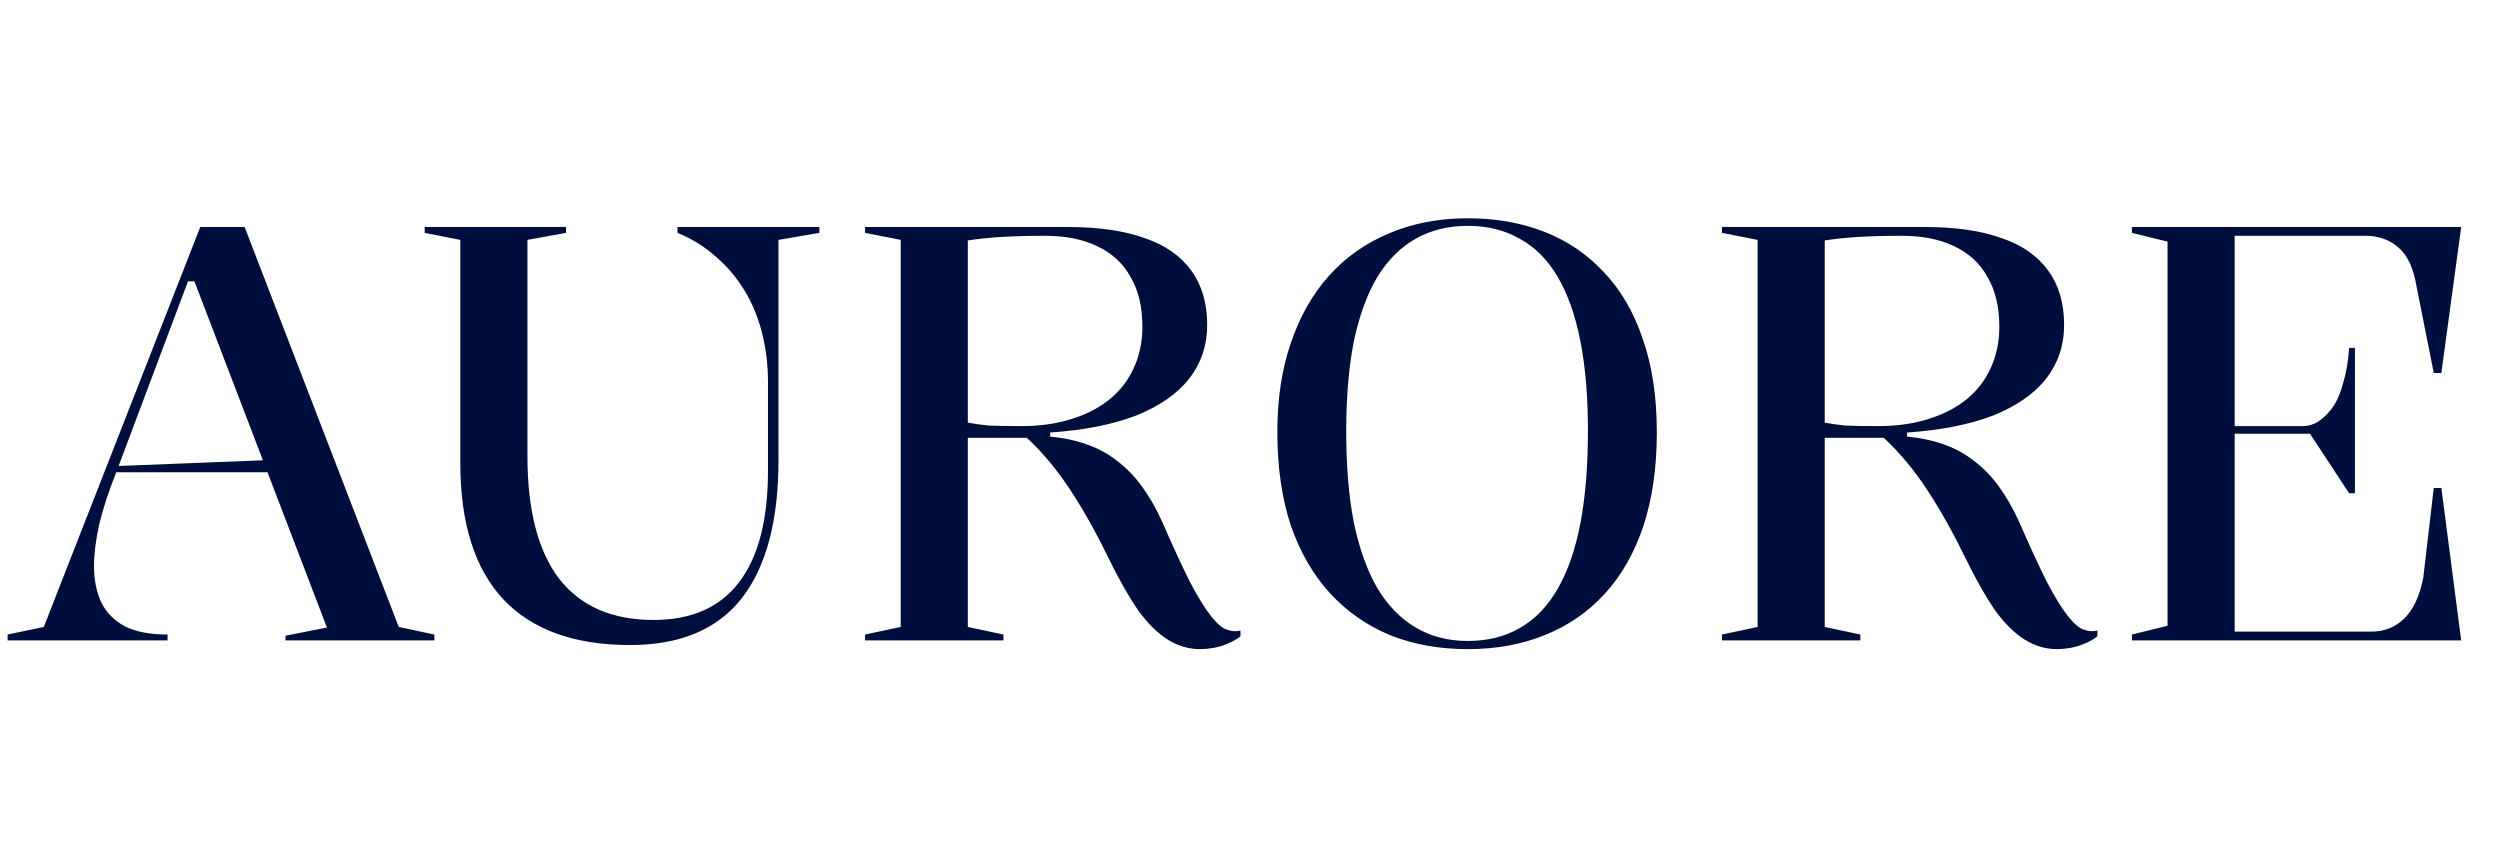 <svg width="691" height="234" viewBox="0 0 691 234" fill="none" xmlns="http://www.w3.org/2000/svg">
<path d="M2.098 177V175.386L12.103 173.289L55.349 62.751H67.614L110.215 173.289L120.058 175.386V177H78.909V175.709L90.366 173.45L53.736 77.758H51.961L31.951 131.01C30.015 135.851 28.509 140.477 27.433 144.888C26.465 149.298 25.98 153.171 25.98 156.506C25.98 160.164 26.626 163.445 27.917 166.35C29.315 169.254 31.521 171.513 34.533 173.127C37.545 174.633 41.472 175.386 46.313 175.386V177H2.098ZM29.853 130.526V128.912L74.875 127.137V130.526H29.853ZM174.186 178.291C158.695 178.291 146.969 174.042 139.008 165.543C131.154 157.044 127.228 144.511 127.228 127.944V66.301L117.384 64.365V62.751H156.436V64.365L145.785 66.301V126.008C145.785 140.961 148.69 152.257 154.499 159.895C160.416 167.533 169.13 171.352 180.641 171.352C191.076 171.352 198.929 167.91 204.201 161.025C209.58 154.032 212.269 143.758 212.269 130.203V105.514C212.269 100.888 211.731 96.423 210.655 92.12C209.58 87.817 207.966 83.89 205.814 80.34C203.663 76.79 201.027 73.67 197.907 70.981C194.787 68.184 191.237 65.978 187.257 64.365V62.751H226.469V64.365L215.174 66.301V127.137C215.174 143.919 211.785 156.668 205.007 165.381C198.23 173.988 187.956 178.291 174.186 178.291ZM331.731 179.421C328.611 179.421 325.653 178.56 322.856 176.839C320.059 175.117 317.315 172.428 314.626 168.77C312.044 165.005 309.355 160.271 306.557 154.57C303.115 147.47 299.565 141.122 295.907 135.528C292.249 129.934 288.215 125.093 283.805 121.005H267.506V173.289L277.35 175.386V177H239.105V175.386L248.949 173.289V66.301L239.105 64.365V62.751H295.423C303.707 62.751 310.699 63.773 316.401 65.817C322.103 67.754 326.406 70.766 329.31 74.854C332.215 78.834 333.667 83.837 333.667 89.861C333.667 95.455 332 100.404 328.665 104.707C325.33 108.902 320.435 112.291 313.98 114.873C307.526 117.347 299.619 118.907 290.259 119.553V120.682C293.917 121.005 297.252 121.704 300.264 122.78C303.384 123.856 306.181 125.362 308.655 127.298C311.237 129.235 313.55 131.602 315.594 134.399C317.638 137.196 319.521 140.477 321.242 144.242C324.147 150.912 326.675 156.399 328.826 160.702C331.086 165.005 333.076 168.232 334.797 170.384C336.518 172.535 338.024 173.773 339.315 174.095C340.499 174.526 341.682 174.579 342.865 174.257V175.87C341.79 176.731 340.552 177.43 339.154 177.968C337.863 178.506 336.572 178.883 335.281 179.098C333.99 179.313 332.807 179.421 331.731 179.421ZM282.191 117.778C287.355 117.778 291.981 117.132 296.069 115.841C300.264 114.55 303.814 112.722 306.719 110.355C309.623 107.988 311.829 105.137 313.335 101.802C314.949 98.36 315.756 94.541 315.756 90.345C315.756 84.859 314.68 80.286 312.528 76.629C310.484 72.864 307.418 70.013 303.33 68.076C299.35 66.14 294.509 65.172 288.807 65.172C284.181 65.172 280.147 65.279 276.704 65.494C273.262 65.709 270.196 66.032 267.506 66.463V116.81C269.12 117.132 271.003 117.401 273.154 117.616C275.306 117.724 278.318 117.778 282.191 117.778ZM405.662 60.331C413.407 60.331 420.454 61.568 426.801 64.042C433.148 66.516 438.635 70.228 443.261 75.176C447.994 80.125 451.598 86.311 454.072 93.734C456.654 101.049 457.945 109.655 457.945 119.553C457.945 129.235 456.708 137.841 454.234 145.372C451.759 152.795 448.209 159.034 443.583 164.091C438.958 169.147 433.417 172.966 426.962 175.548C420.615 178.13 413.515 179.421 405.662 179.421C397.809 179.421 390.654 178.13 384.2 175.548C377.745 172.858 372.205 168.985 367.579 163.929C362.953 158.873 359.349 152.633 356.767 145.21C354.293 137.68 353.056 129.074 353.056 119.391C353.056 110.247 354.293 102.071 356.767 94.863C359.241 87.548 362.738 81.362 367.256 76.306C371.882 71.142 377.422 67.216 383.877 64.526C390.439 61.729 397.701 60.331 405.662 60.331ZM405.662 62.428C400.283 62.428 395.496 63.612 391.3 65.978C387.104 68.345 383.554 71.895 380.65 76.629C377.853 81.362 375.701 87.279 374.195 94.379C372.796 101.479 372.097 109.763 372.097 119.23C372.097 128.805 372.796 137.196 374.195 144.404C375.701 151.611 377.853 157.636 380.65 162.477C383.554 167.318 387.104 170.976 391.3 173.45C395.496 175.924 400.283 177.161 405.662 177.161C411.148 177.161 415.936 175.978 420.024 173.611C424.219 171.245 427.715 167.641 430.513 162.8C433.31 157.959 435.407 151.934 436.806 144.726C438.204 137.411 438.904 128.858 438.904 119.069C438.904 109.602 438.204 101.318 436.806 94.218C435.407 87.118 433.31 81.201 430.513 76.467C427.715 71.734 424.219 68.238 420.024 65.978C415.936 63.612 411.148 62.428 405.662 62.428ZM568.584 179.421C565.464 179.421 562.505 178.56 559.708 176.839C556.911 175.117 554.168 172.428 551.478 168.77C548.897 165.005 546.207 160.271 543.41 154.57C539.968 147.47 536.417 141.122 532.76 135.528C529.102 129.934 525.068 125.093 520.657 121.005H504.359V173.289L514.202 175.386V177H475.958V175.386L485.801 173.289V66.301L475.958 64.365V62.751H532.276C540.559 62.751 547.552 63.773 553.254 65.817C558.955 67.754 563.258 70.766 566.163 74.854C569.068 78.834 570.52 83.837 570.52 89.861C570.52 95.455 568.852 100.404 565.518 104.707C562.183 108.902 557.288 112.291 550.833 114.873C544.378 117.347 536.471 118.907 527.112 119.553V120.682C530.769 121.005 534.104 121.704 537.117 122.78C540.236 123.856 543.034 125.362 545.508 127.298C548.09 129.235 550.403 131.602 552.447 134.399C554.491 137.196 556.373 140.477 558.095 144.242C560.999 150.912 563.527 156.399 565.679 160.702C567.938 165.005 569.928 168.232 571.65 170.384C573.371 172.535 574.877 173.773 576.168 174.095C577.351 174.526 578.535 174.579 579.718 174.257V175.87C578.642 176.731 577.405 177.43 576.006 177.968C574.716 178.506 573.425 178.883 572.134 179.098C570.843 179.313 569.659 179.421 568.584 179.421ZM519.043 117.778C524.207 117.778 528.833 117.132 532.921 115.841C537.117 114.55 540.667 112.722 543.571 110.355C546.476 107.988 548.681 105.137 550.188 101.802C551.801 98.36 552.608 94.541 552.608 90.345C552.608 84.859 551.532 80.286 549.381 76.629C547.337 72.864 544.271 70.013 540.183 68.076C536.202 66.14 531.361 65.172 525.659 65.172C521.034 65.172 516.999 65.279 513.557 65.494C510.114 65.709 507.048 66.032 504.359 66.463V116.81C505.973 117.132 507.855 117.401 510.007 117.616C512.158 117.724 515.171 117.778 519.043 117.778ZM589.263 177V175.386L599.106 172.966V66.785L589.263 64.365V62.751H680.275L674.788 103.093H672.69L667.526 77.113C666.558 72.917 664.891 69.905 662.524 68.076C660.157 66.14 657.253 65.172 653.81 65.172H617.664V117.778H636.382C637.888 117.778 639.287 117.401 640.578 116.648C641.869 115.788 642.998 114.766 643.967 113.582C645.473 111.861 646.656 109.44 647.517 106.321C648.485 103.201 649.077 99.812 649.292 96.154H650.905V136.335H649.292L638.48 119.876H617.664V174.579H655.424C659.081 174.579 662.147 173.342 664.622 170.868C667.096 168.394 668.817 164.682 669.786 159.734L672.69 134.883H674.788L680.275 177H589.263Z" fill="#000E3D"/>
</svg>
